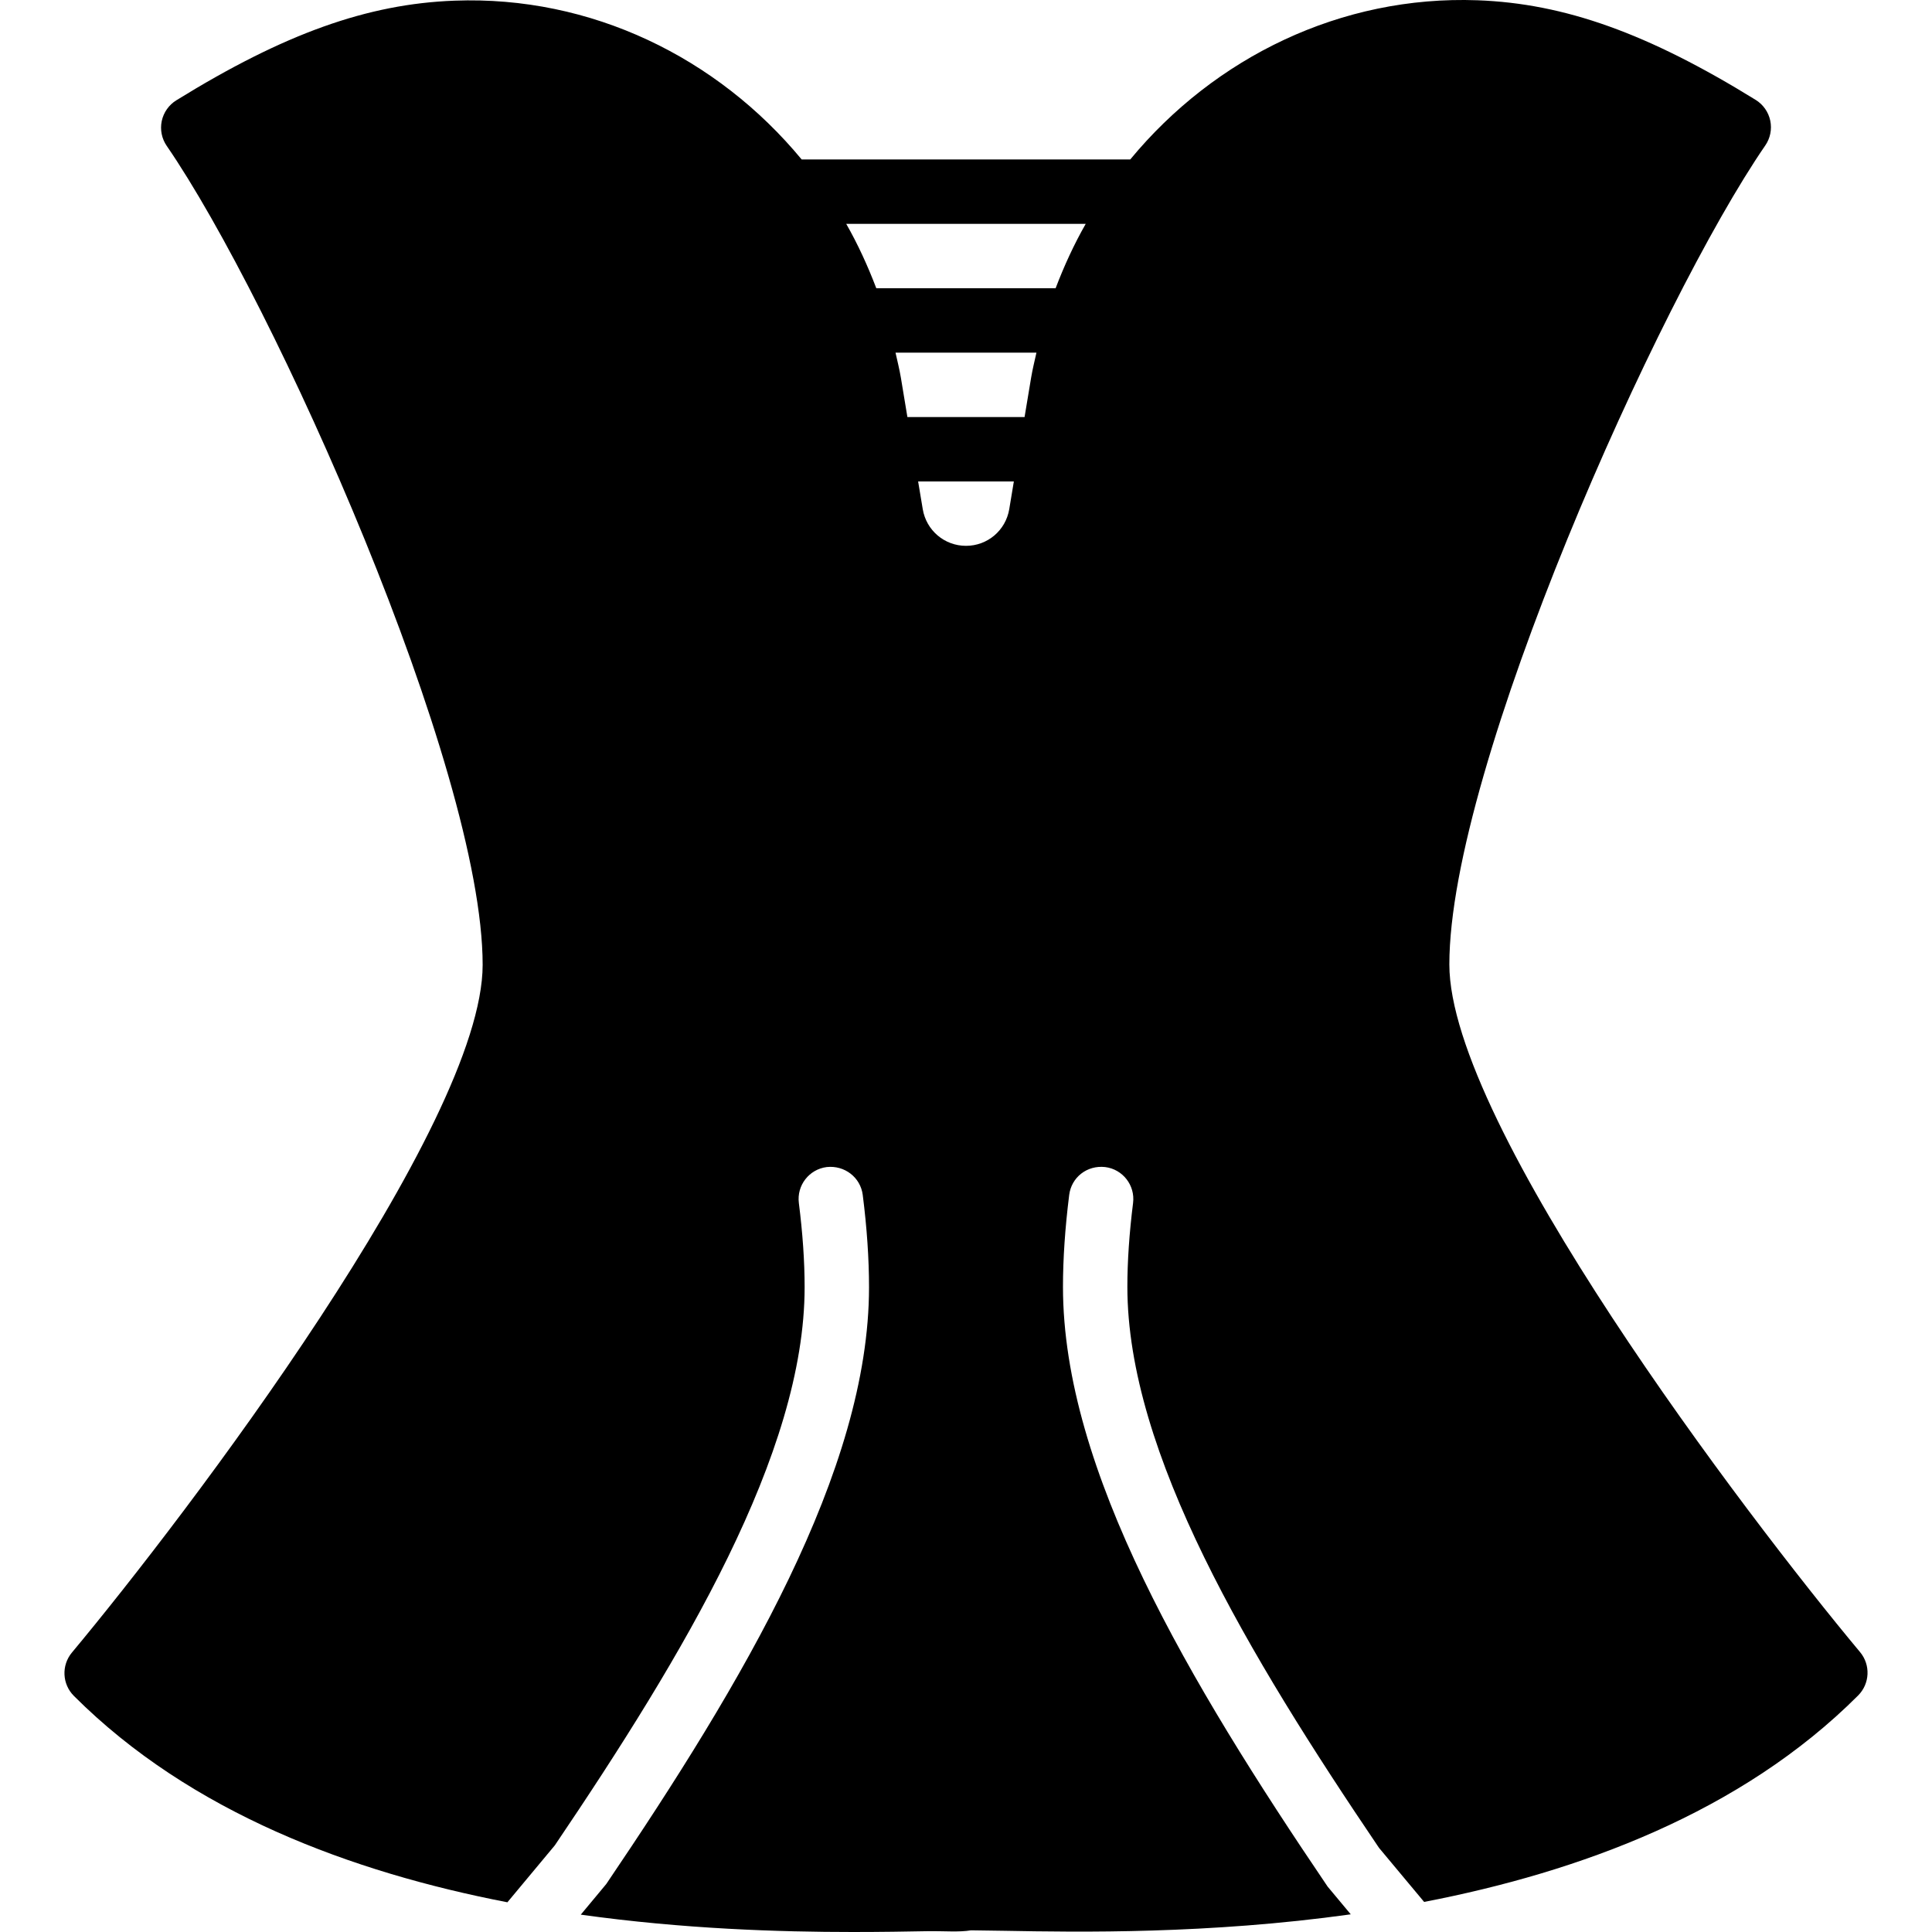 <?xml version="1.0" encoding="iso-8859-1"?>
<!-- Uploaded to: SVG Repo, www.svgrepo.com, Generator: SVG Repo Mixer Tools -->
<svg fill="#000000" height="800px" width="800px" version="1.1" id="Layer_1" xmlns="http://www.w3.org/2000/svg" xmlns:xlink="http://www.w3.org/1999/xlink" 
	 viewBox="0 0 503.646 503.646" xml:space="preserve">
<g>
	<g>
		<path d="M484.893,430.682c-29.78-35.681-107.067-137.451-107.067-179.276c0-51.343,54.524-173.039,82.348-213.47
			c1.309-1.889,1.779-4.239,1.309-6.488c-0.478-2.249-1.846-4.205-3.811-5.414c-28.1-17.358-49.789-25.122-72.501-25.961
			c-35.605-1.301-68.541,14.882-90.532,41.497h-85.655c-21.974-26.574-54.86-42.731-90.481-41.396
			C95.781,1.013,74.084,8.777,45.975,26.143c-1.964,1.209-3.332,3.164-3.811,5.414c-0.47,2.249,0,4.591,1.309,6.488
			c27.824,40.423,82.348,162.128,82.348,213.47c0,41.808-77.287,143.587-107.067,179.275c-2.787,3.341-2.56,8.242,0.512,11.314
			c30.519,30.51,72.603,45.979,113.009,53.794l12.372-14.856c33.574-49.681,65.108-102.232,65.108-145.492
			c0-6.673-0.504-14.051-1.502-21.932c-0.588-4.6,2.669-8.805,7.269-9.384c4.633-0.504,8.796,2.669,9.384,7.269
			c1.091,8.586,1.637,16.669,1.637,24.047c0,47.784-32.919,103.013-68.491,155.581l-6.648,7.991
			c26.792,3.752,51.838,4.524,70.983,4.524c7.378,0,13.883-0.109,19.28-0.21c4.6-0.067,8.352,0.302,11.457-0.227
			c2.518,0.017,5.489,0.067,8.855,0.126c19.372,0.353,53.08,0.89,90.146-4.297l-6.035-7.235
			c-36.067-53.24-68.986-108.485-68.986-156.353c0-7.302,0.546-15.352,1.62-23.938c0.571-4.591,4.642-7.806,9.375-7.277
			c4.6,0.571,7.856,4.768,7.277,9.375c-0.99,7.89-1.486,15.234-1.486,21.84c0,43.344,31.534,95.912,65.603,146.264l11.759,14.093
			c40.44-7.814,82.583-23.267,113.127-53.81C487.453,438.924,487.68,434.022,484.893,430.682z M263.096,132.74
			c-0.932,5.531-5.666,9.552-11.272,9.552c-5.607,0-10.341-4.02-11.272-9.543l-1.209-7.244h24.954L263.096,132.74z M268.812,98.385
			l-1.721,10.332h-30.544l-1.695-10.232c-0.378-2.224-0.915-4.381-1.402-6.555h36.738C269.71,94.071,269.182,96.195,268.812,98.385z
			 M275.183,75.144H228.44c-2.224-5.833-4.801-11.465-7.839-16.787h62.43C279.992,63.678,277.407,69.31,275.183,75.144z"/>
	</g>
</g>
</svg>